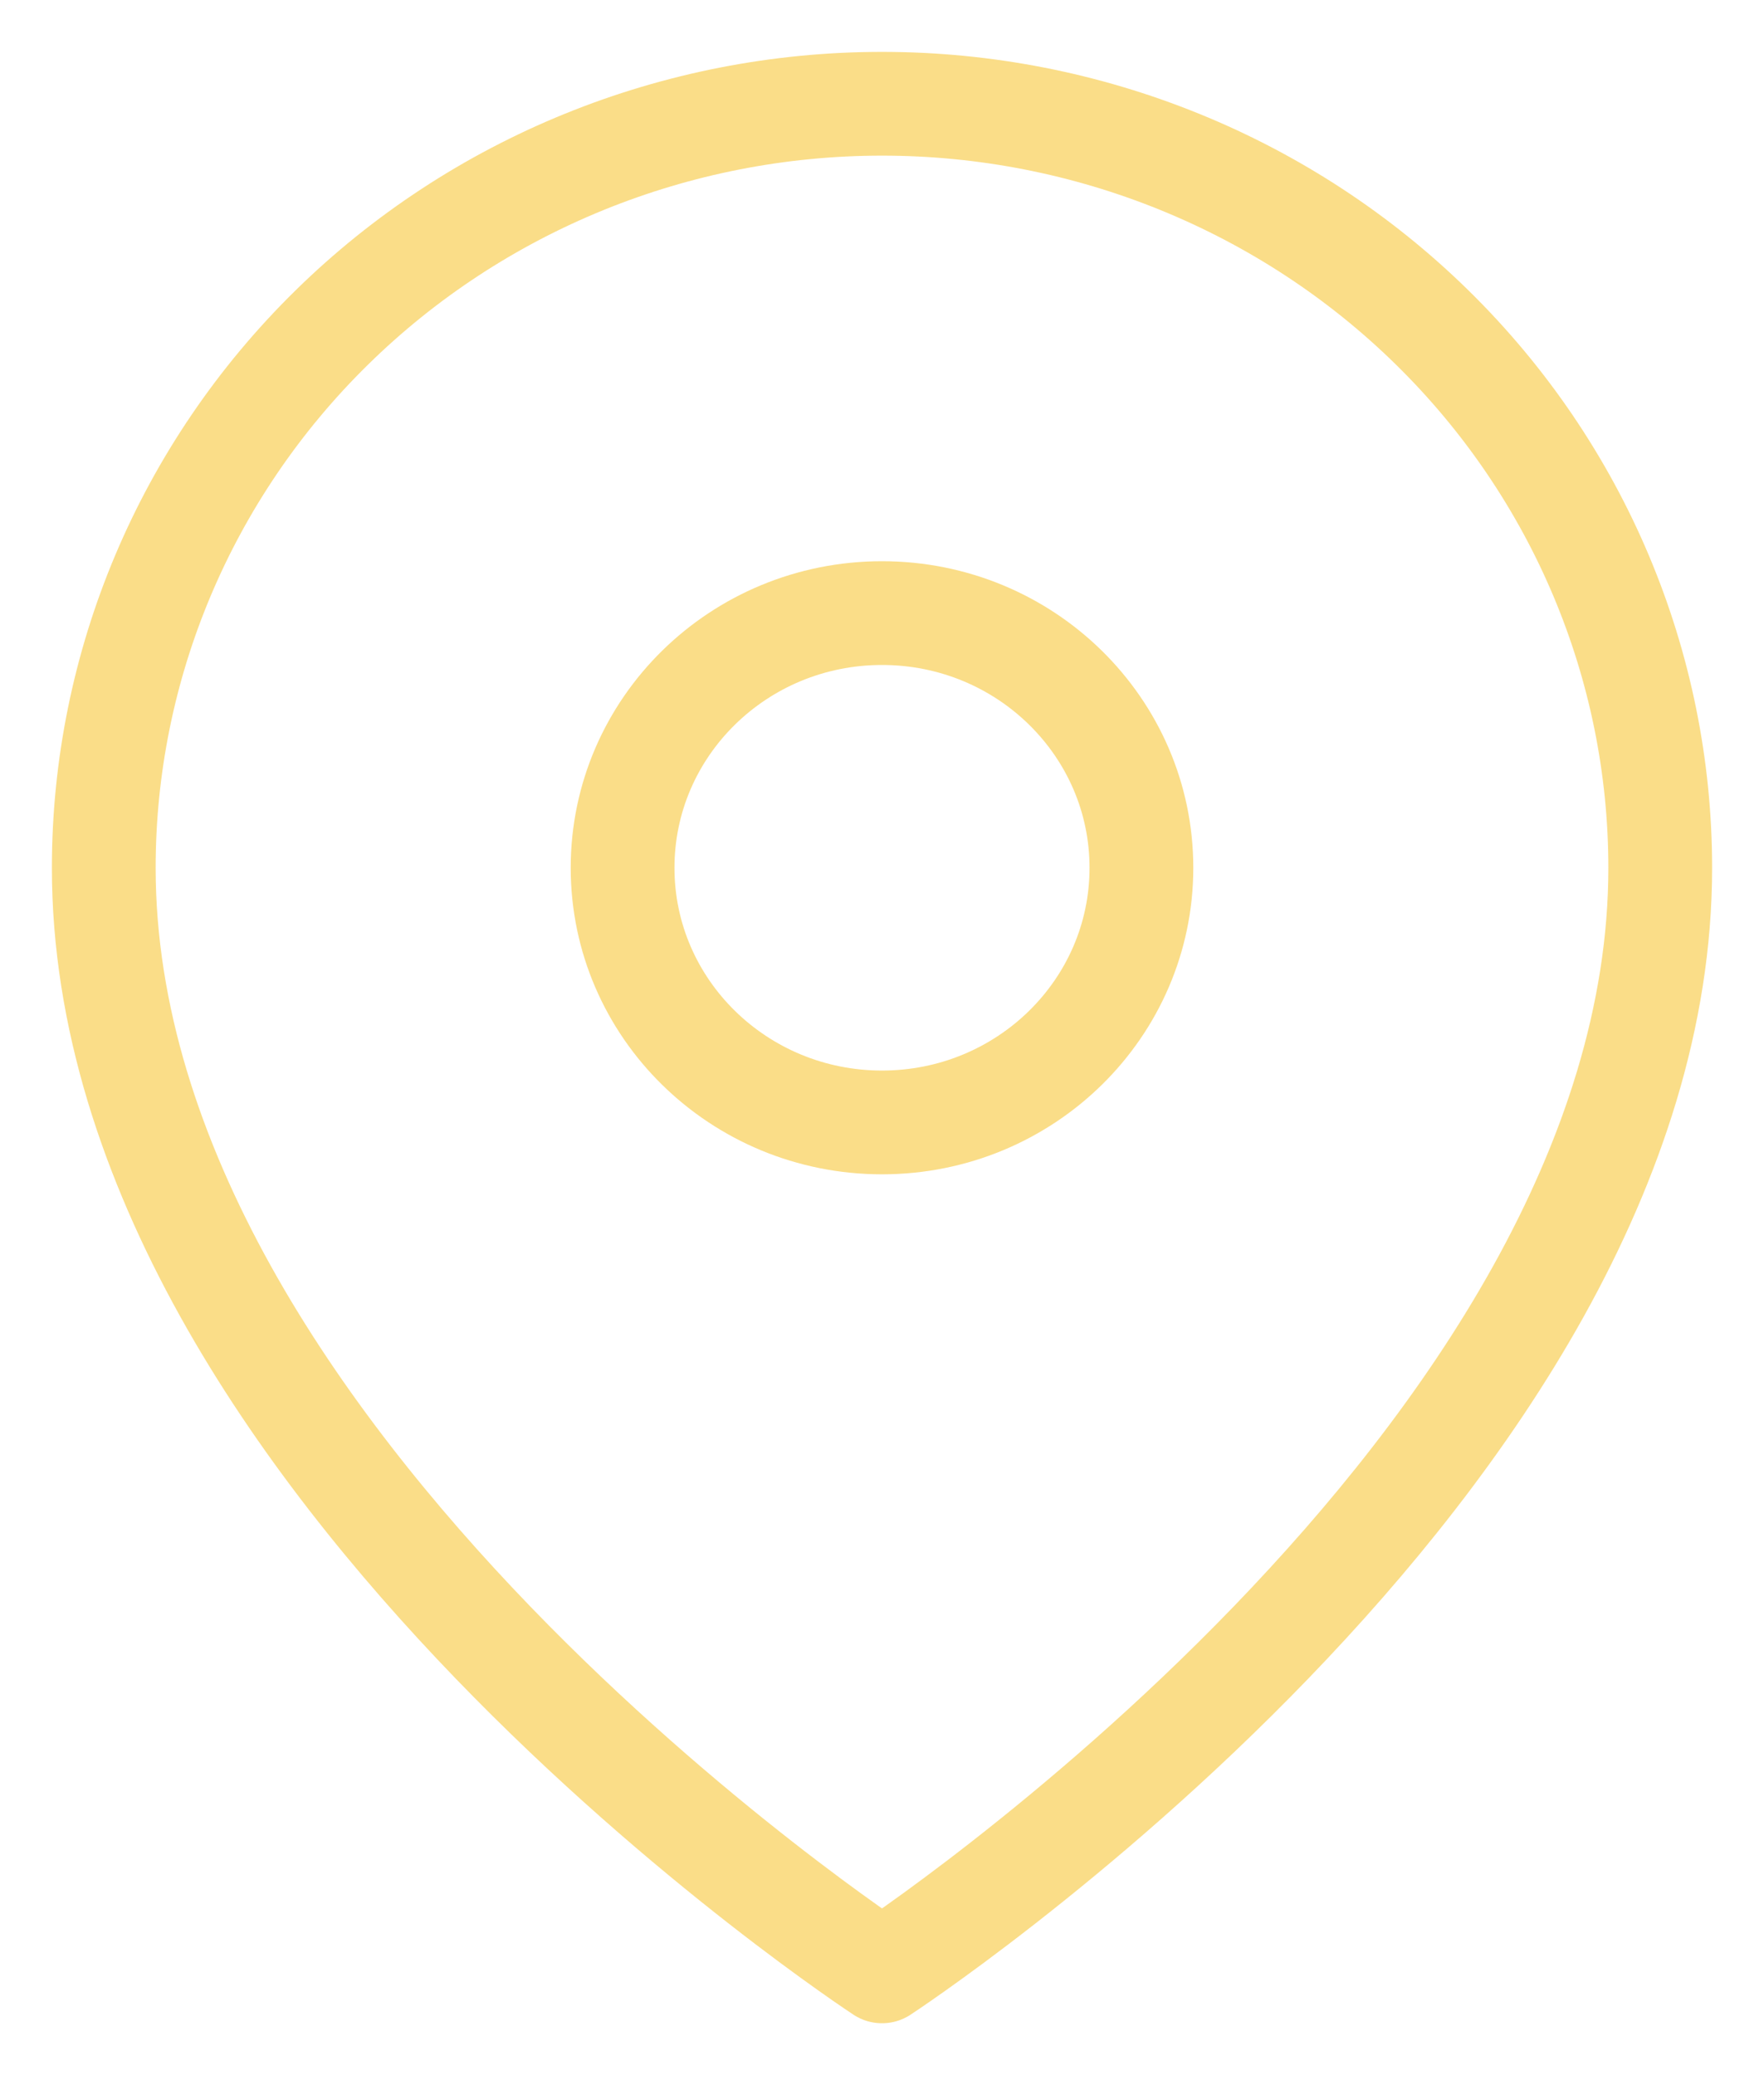 <?xml version="1.0" encoding="UTF-8"?> <svg xmlns="http://www.w3.org/2000/svg" width="17" height="20" viewBox="0 0 17 20" fill="none"> <path d="M16 8.364C16 14.091 8.5 19 8.5 19C8.5 19 1 14.091 1 8.364C1 6.411 1.79 4.538 3.197 3.157C4.603 1.776 6.511 1 8.5 1C10.489 1 12.397 1.776 13.803 3.157C15.21 4.538 16 6.411 16 8.364Z" stroke="#FADD88" stroke-linecap="round" stroke-linejoin="round"></path> <path d="M8.5 10.818C9.881 10.818 11 9.719 11 8.364C11 7.008 9.881 5.909 8.5 5.909C7.119 5.909 6 7.008 6 8.364C6 9.719 7.119 10.818 8.5 10.818Z" stroke="#FADD88" stroke-linecap="round" stroke-linejoin="round"></path> </svg> 